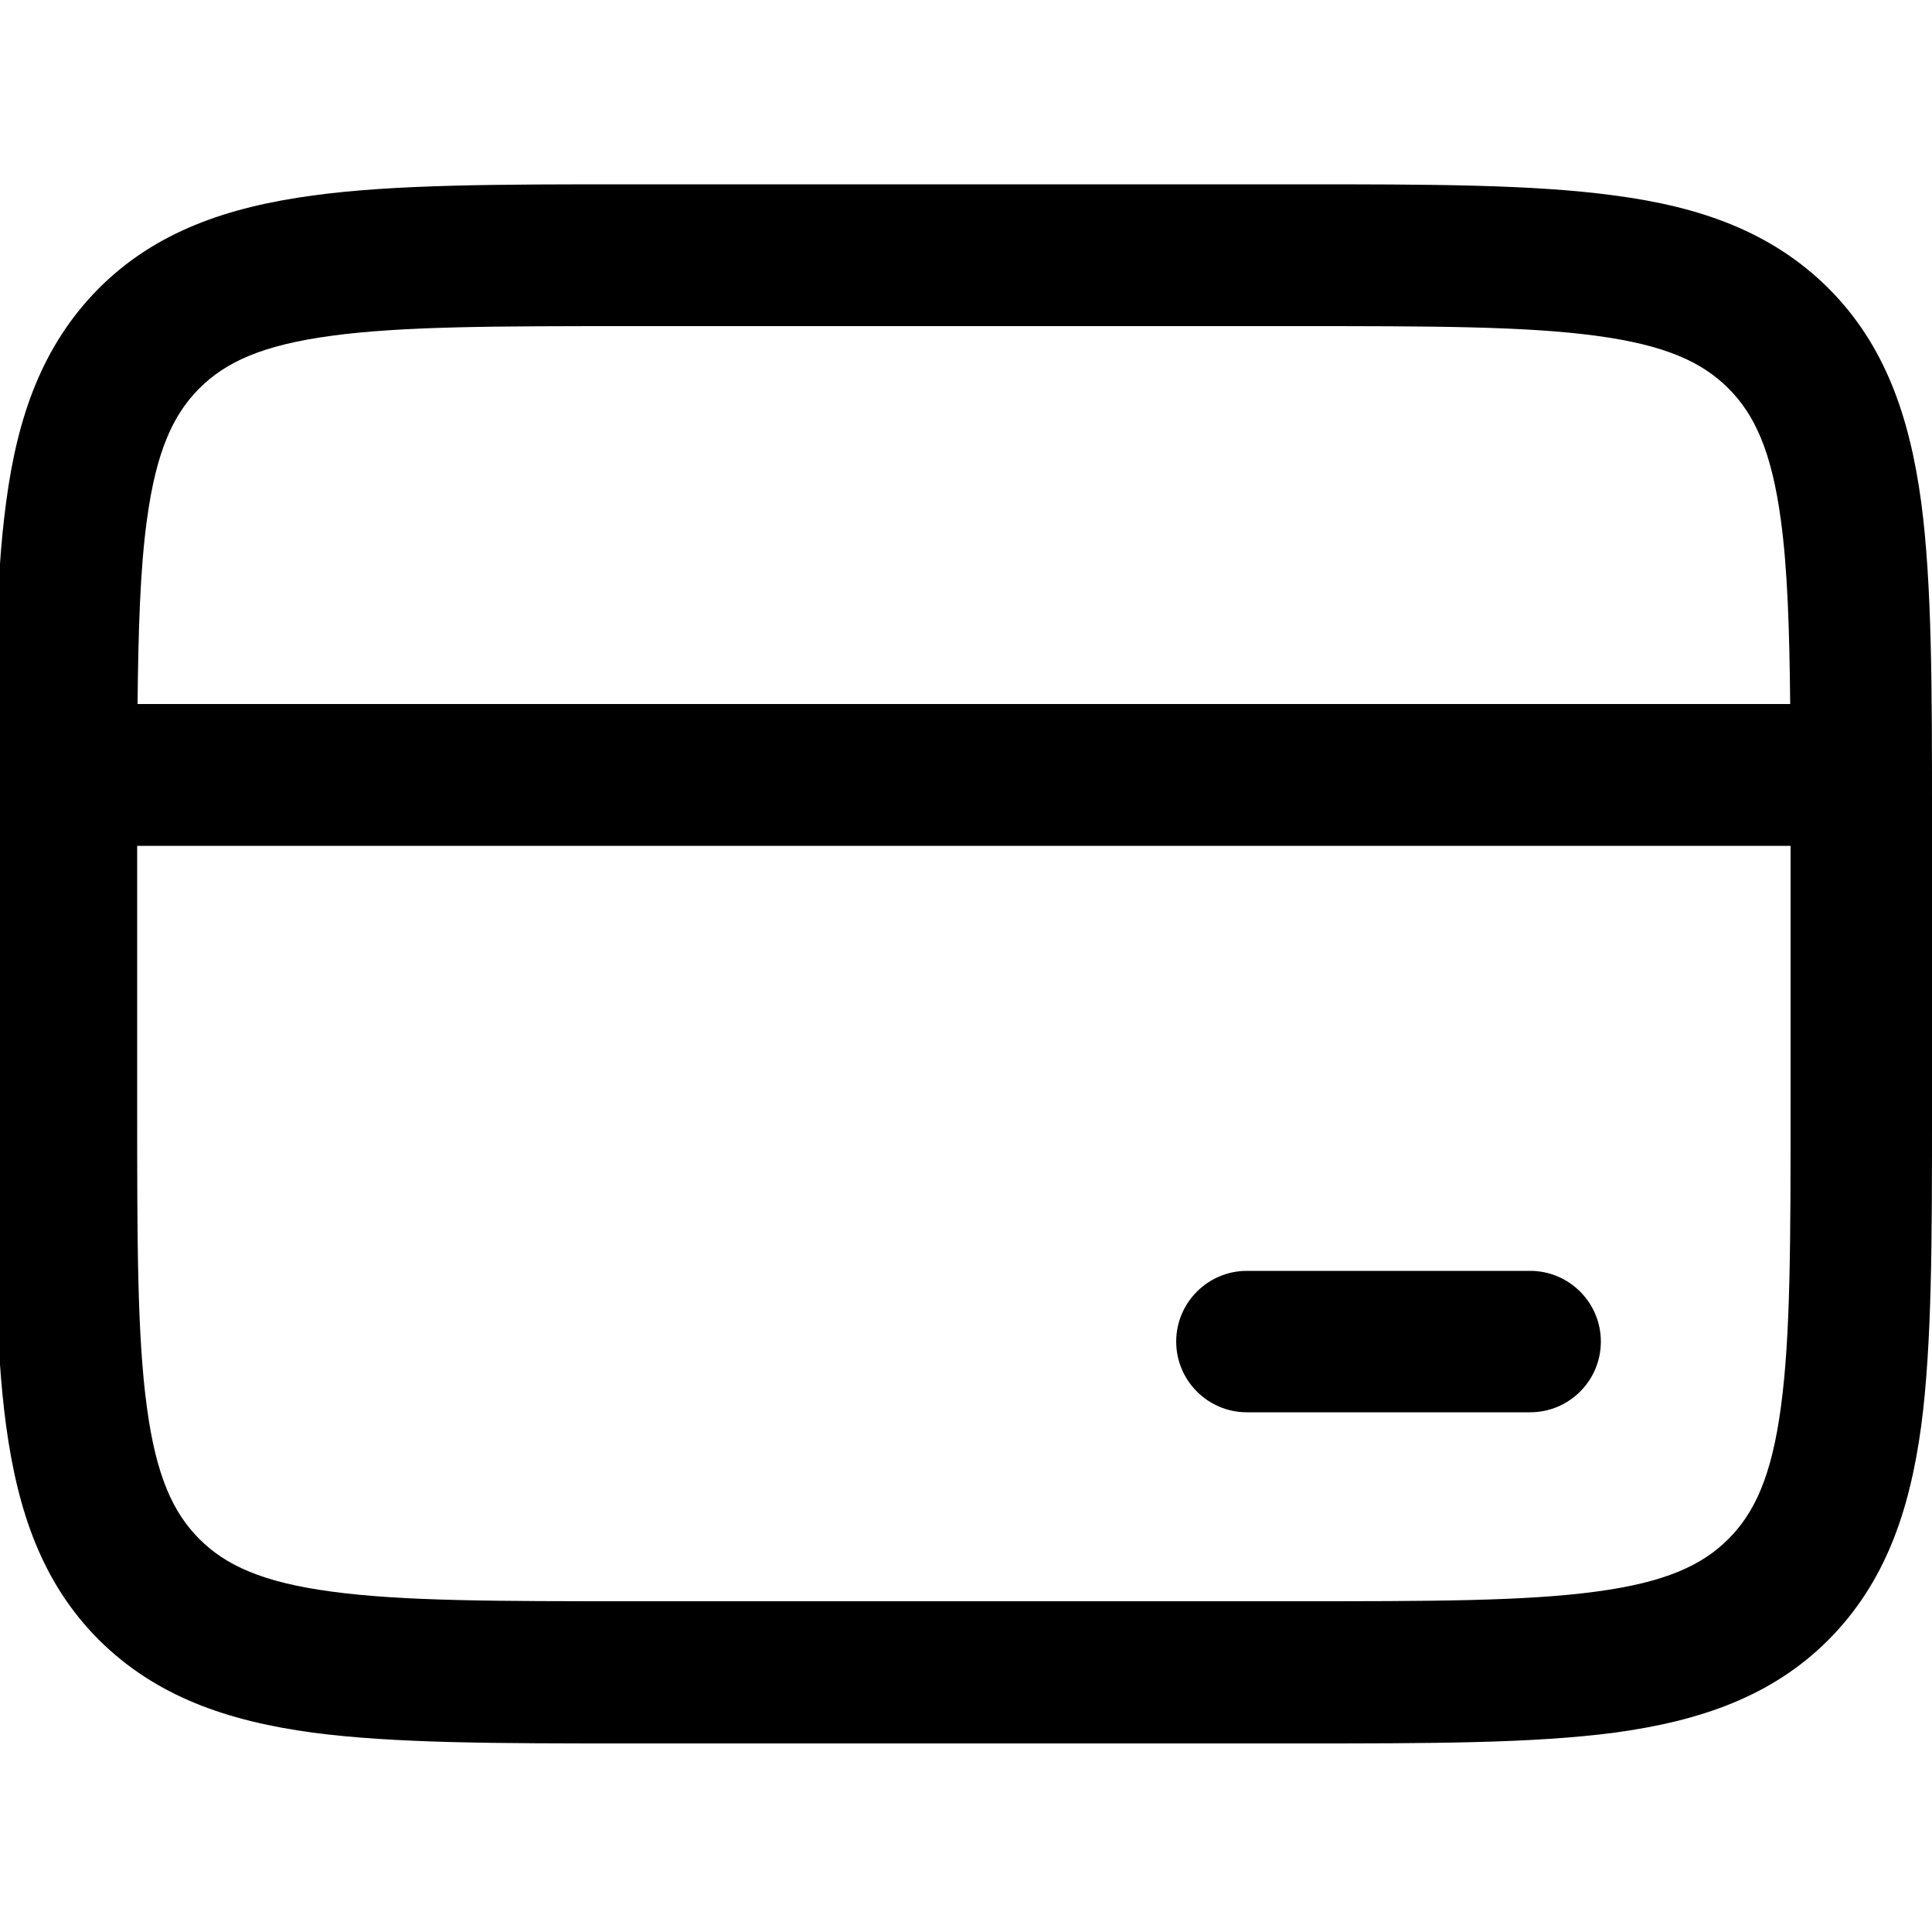 <?xml version="1.0" encoding="UTF-8"?> <svg xmlns="http://www.w3.org/2000/svg" xmlns:xlink="http://www.w3.org/1999/xlink" version="1.1" id="Layer_1" x="0px" y="0px" viewBox="0 0 500 500" overflow="visible" xml:space="preserve"> <g> <path d="M322.7,328.9c-10.1,0-18.3,8.2-18.3,18.3c0,10.1,8.2,18.3,18.3,18.3H396c10.1,0,18.3-8.2,18.3-18.3 c0-10.1-8.2-18.3-18.3-18.3H322.7z"></path> <path fill-rule="evenodd" d="M162.5,47.7h173.8c33.4,0,60.4,0,81.6,2.9c22,2.9,40.5,9.3,55.3,24c14.7,14.7,21,33.3,24,55.3 c2.8,21.2,2.8,48.2,2.8,81.6v76c0,33.4,0,60.4-2.8,81.6c-3,22-9.3,40.5-24,55.3c-14.7,14.7-33.3,21-55.3,24 c-21.2,2.8-48.2,2.8-81.6,2.8H162.5c-33.4,0-60.4,0-81.6-2.8c-22-3-40.5-9.3-55.3-24c-14.7-14.7-21-33.3-24-55.3 c-2.9-21.2-2.9-48.2-2.9-81.6v-76c0-33.4,0-60.4,2.9-81.6c2.9-22,9.3-40.5,24-55.3c14.7-14.7,33.3-21,55.3-24 C102.1,47.7,129.1,47.7,162.5,47.7z M85.8,86.9c-17.9,2.4-27.4,6.8-34.2,13.6c-6.8,6.8-11.2,16.3-13.6,34.2 c-1.7,12.5-2.2,27.9-2.4,47.5h427.7c-0.2-19.6-0.7-34.9-2.4-47.5c-2.4-17.9-6.8-27.4-13.6-34.2c-6.8-6.8-16.3-11.2-34.2-13.6 c-18.5-2.5-42.9-2.5-78-2.5H163.8C128.7,84.4,104.2,84.4,85.8,86.9z M35.5,286.1v-67.2h427.9v67.2c0,35.1,0,59.6-2.5,78 c-2.4,17.9-6.8,27.4-13.6,34.2c-6.8,6.8-16.3,11.2-34.2,13.6c-18.5,2.5-42.9,2.5-78,2.5H163.8c-35.1,0-59.6,0-78-2.5 c-17.9-2.4-27.4-6.8-34.2-13.6c-6.8-6.8-11.2-16.3-13.6-34.2C35.5,345.6,35.5,321.2,35.5,286.1z"></path> </g> </svg> 